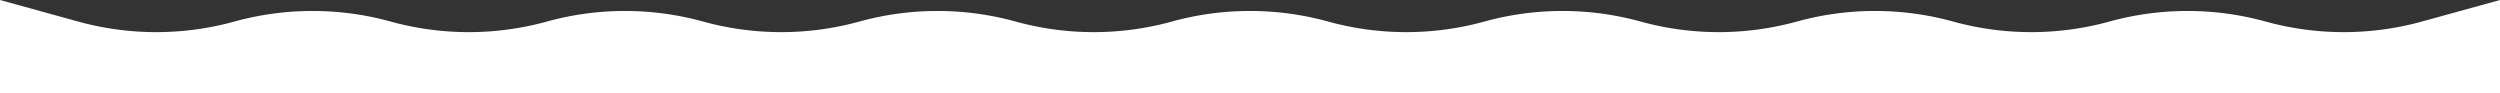 <svg xmlns="http://www.w3.org/2000/svg" width="1440" height="53.73" viewBox="0 0 1440 53.73">
  <rect x="0" y="0" width="1440" height="53.73" fill="#333333" stroke="none"/>
  <path id="wave_3" d="M0,487.3V433.566L45,445.98a169.221,169.221,0,0,0,90,0h0a169.221,169.221,0,0,1,90,0h0a169.221,169.221,0,0,0,90,0h0a169.221,169.221,0,0,1,90,0h0a169.221,169.221,0,0,0,90,0h0a169.221,169.221,0,0,1,90,0h0a169.221,169.221,0,0,0,90,0h0a169.221,169.221,0,0,1,90,0h0a169.221,169.221,0,0,0,90,0h0a169.221,169.221,0,0,1,90,0h0a169.223,169.223,0,0,0,90,0,169.223,169.223,0,0,1,90,0,169.222,169.222,0,0,0,90,0,169.223,169.223,0,0,1,90,0,169.223,169.223,0,0,0,90,0l45-12.414V487.3Z" transform="translate(0 -433.566)" fill="#fff"/>
</svg>
